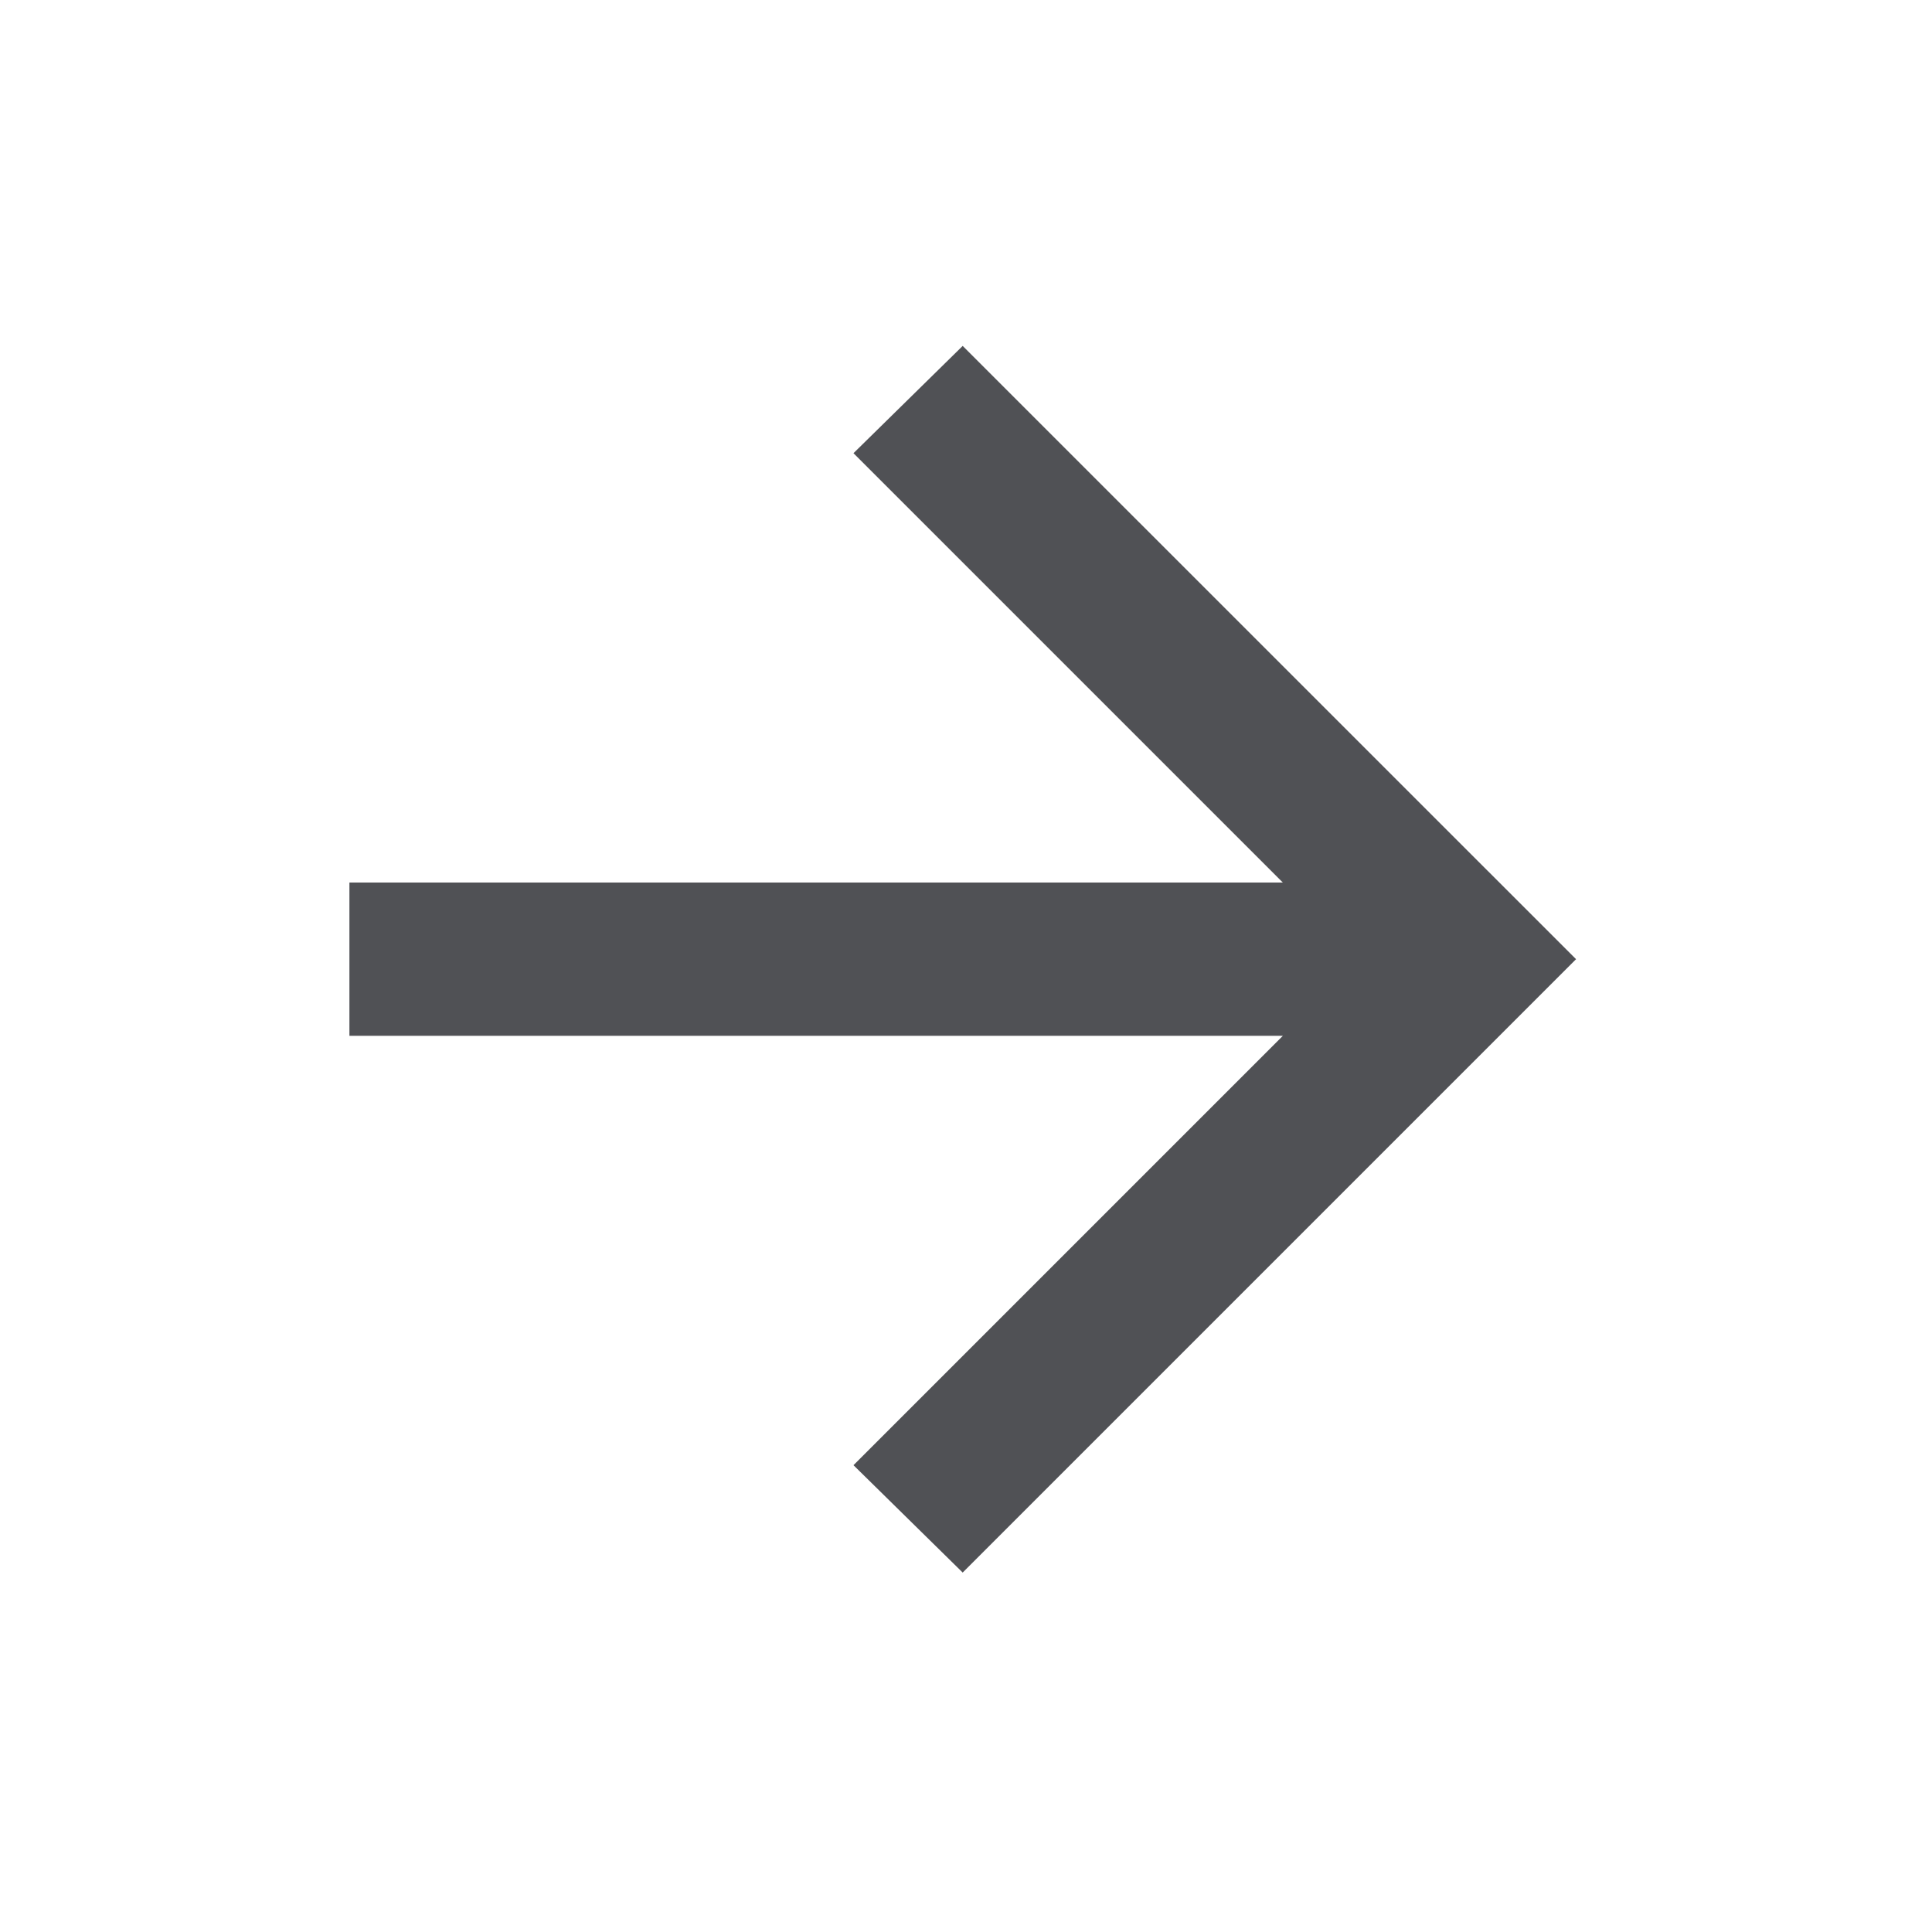<svg width="21" height="21" viewBox="0 0 21 21" fill="none" xmlns="http://www.w3.org/2000/svg">
<mask id="mask0_30_186" style="mask-type:alpha" maskUnits="userSpaceOnUse" x="0" y="0" width="21" height="21">
<rect x="0.465" y="0.426" width="20" height="20" fill="#D9D9D9"/>
</mask>
<g mask="url(#mask0_30_186)">
<path d="M13.944 11.259H3.798V9.593H13.944L9.277 4.926L10.464 3.76L17.131 10.426L10.464 17.093L9.277 15.926L13.944 11.259Z" fill="#505155"/>
</g>
</svg>
